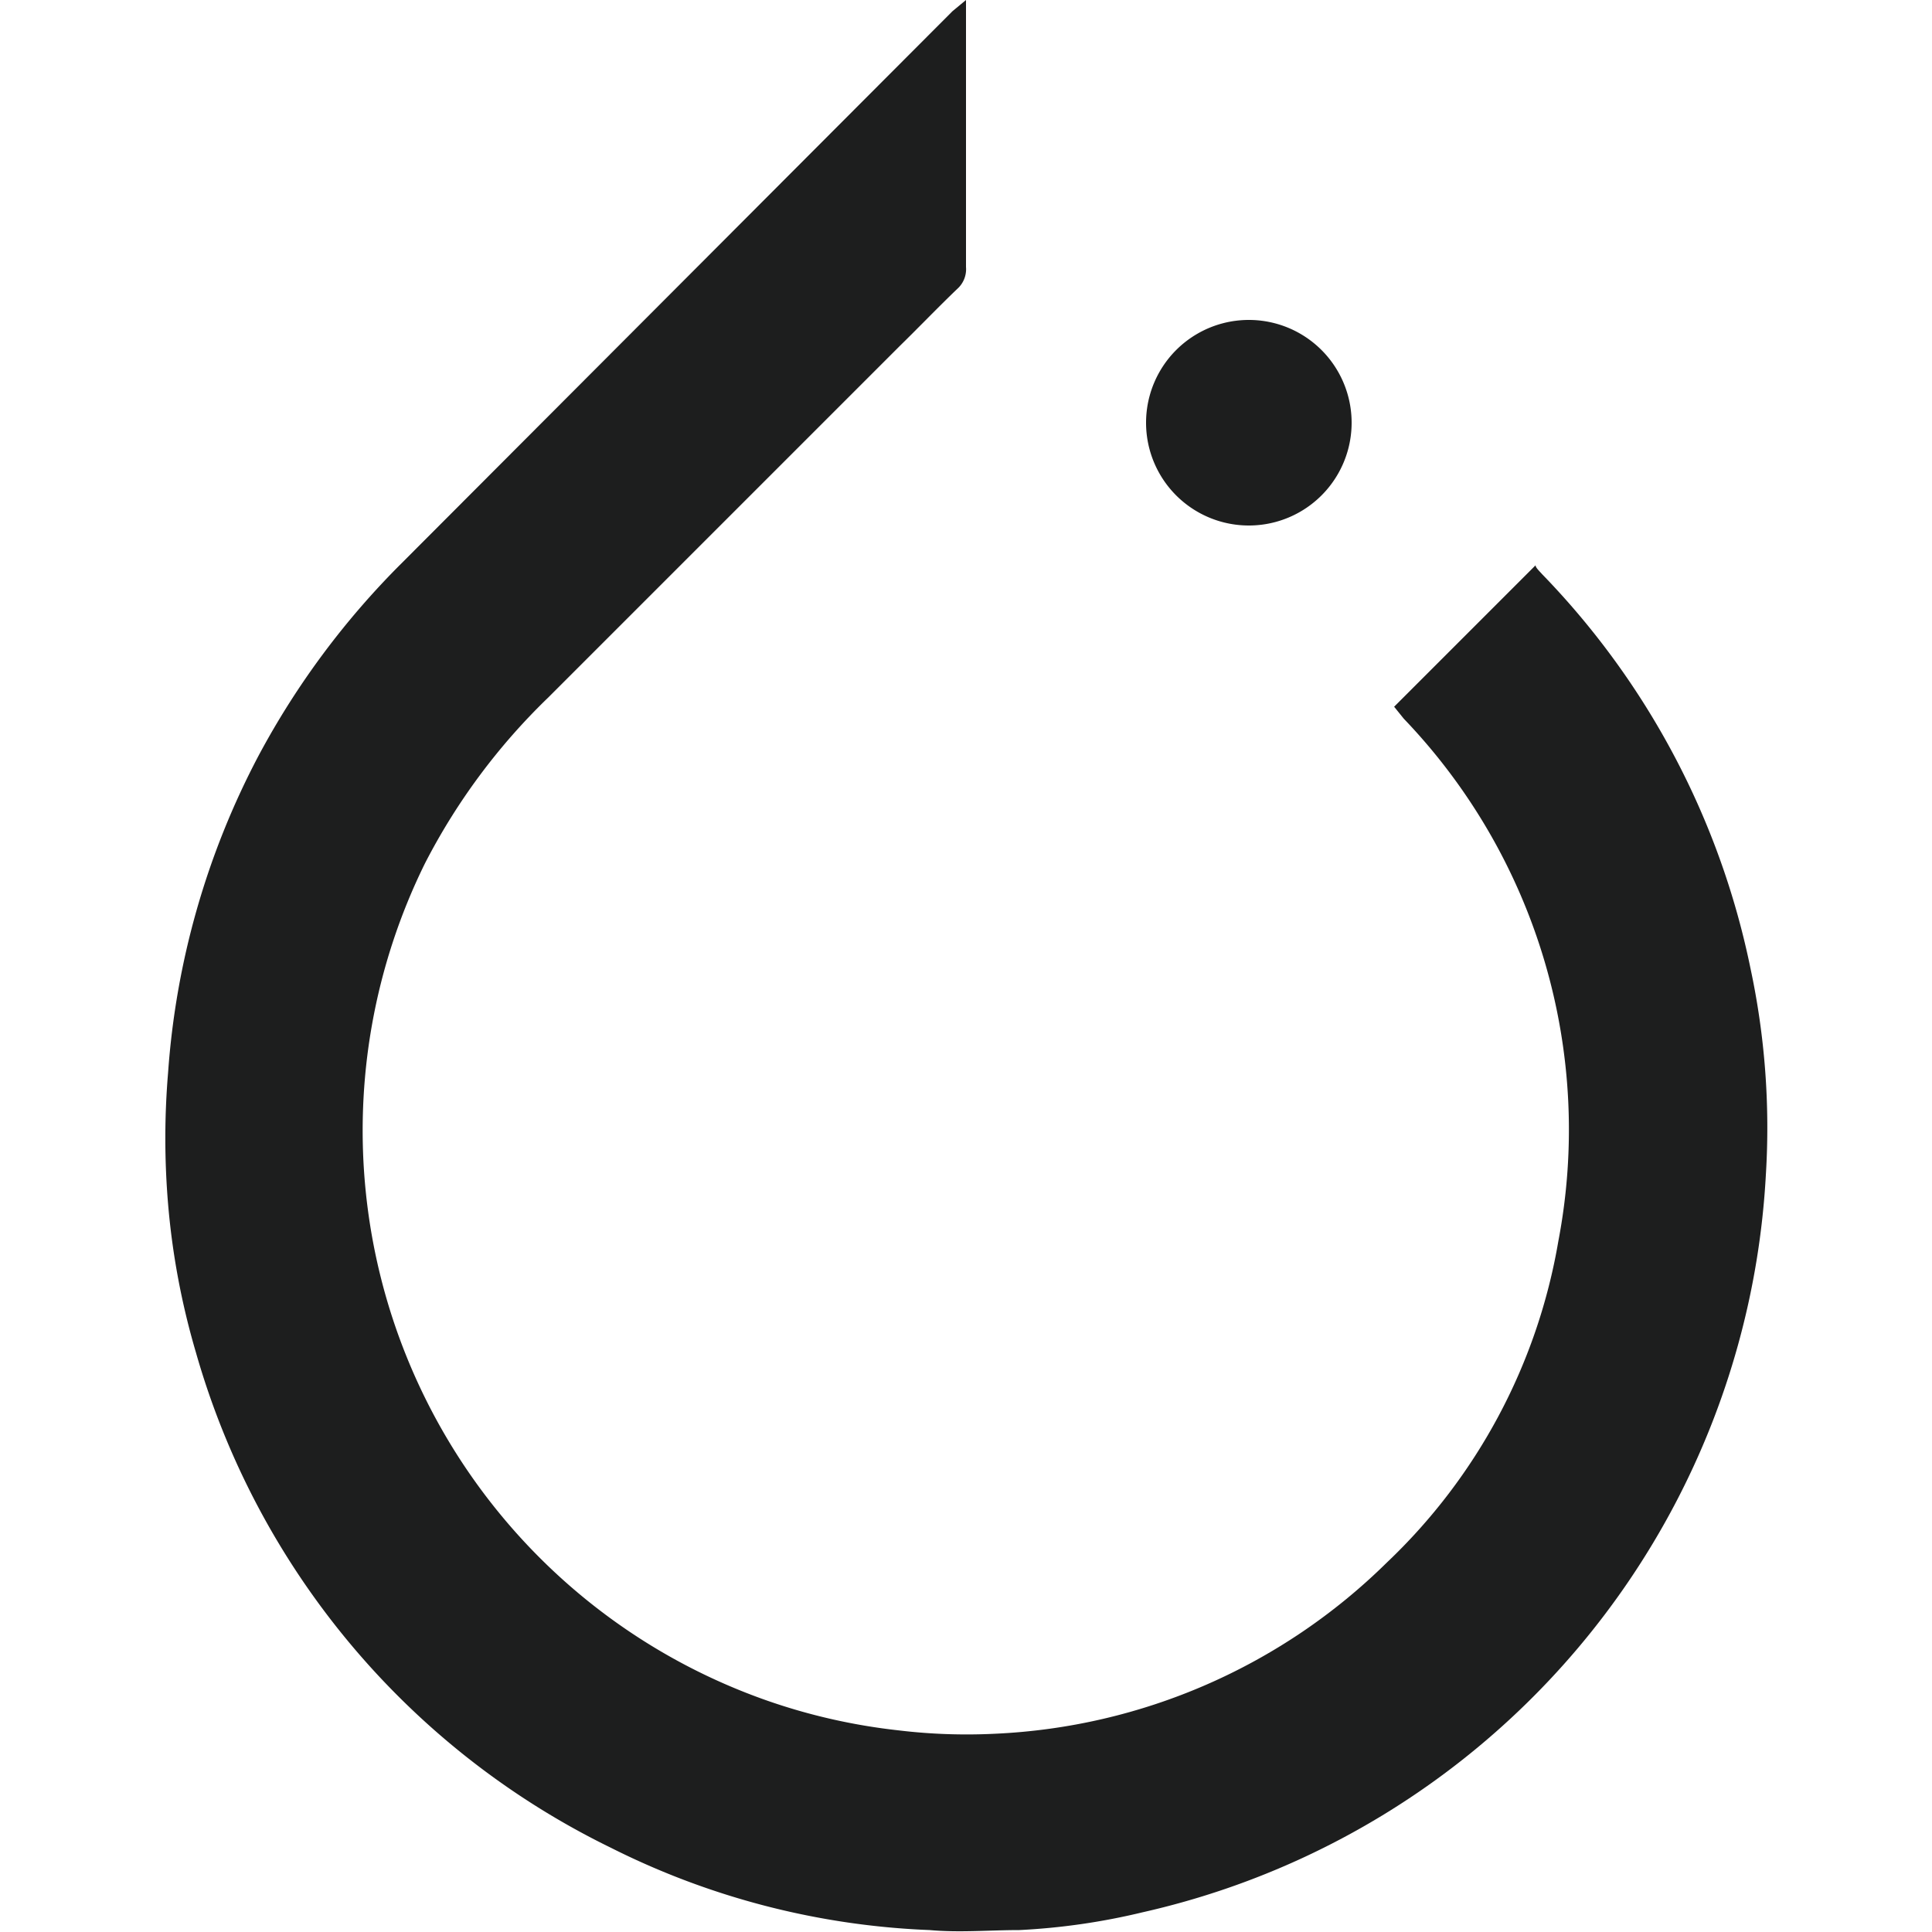 <svg xmlns="http://www.w3.org/2000/svg" viewBox="0 0 50 50"><defs><style>.a{fill:#1d1e1e;}</style></defs><path class="a" d="M36.08,18.29l3.66-3.66c0,.06.1.15.17.23A20.575,20.575,0,0,1,45.3,25.05a19.729,19.729,0,0,1,.4,5.36A20.72,20.72,0,0,1,29.57,49.49a17.184,17.184,0,0,1-3.19.46c-.77,0-1.55.07-2.32,0a20.1,20.1,0,0,1-8.25-2.13A20.517,20.517,0,0,1,5.07,35a19.28,19.28,0,0,1-.72-3.84,20.316,20.316,0,0,1,0-3.4,20.686,20.686,0,0,1,2.34-8.2,20.984,20.984,0,0,1,3.72-5L24.65.29,25,0V6.91a.682.682,0,0,1-.23.57c-.5.48-1,1-1.47,1.46l-9.11,9.11A16.345,16.345,0,0,0,11,22.34,15.631,15.631,0,0,0,19.82,44a15.434,15.434,0,0,0,3.42.78,14.8,14.8,0,0,0,2.49.09,15.429,15.429,0,0,0,10.16-4.43,14.911,14.911,0,0,0,4.44-8.32,15.37,15.37,0,0,0-4-13.52Z"/><path class="a" d="M29.66,10.93a2.66,2.66,0,1,1,0,.02Z"/></svg>
